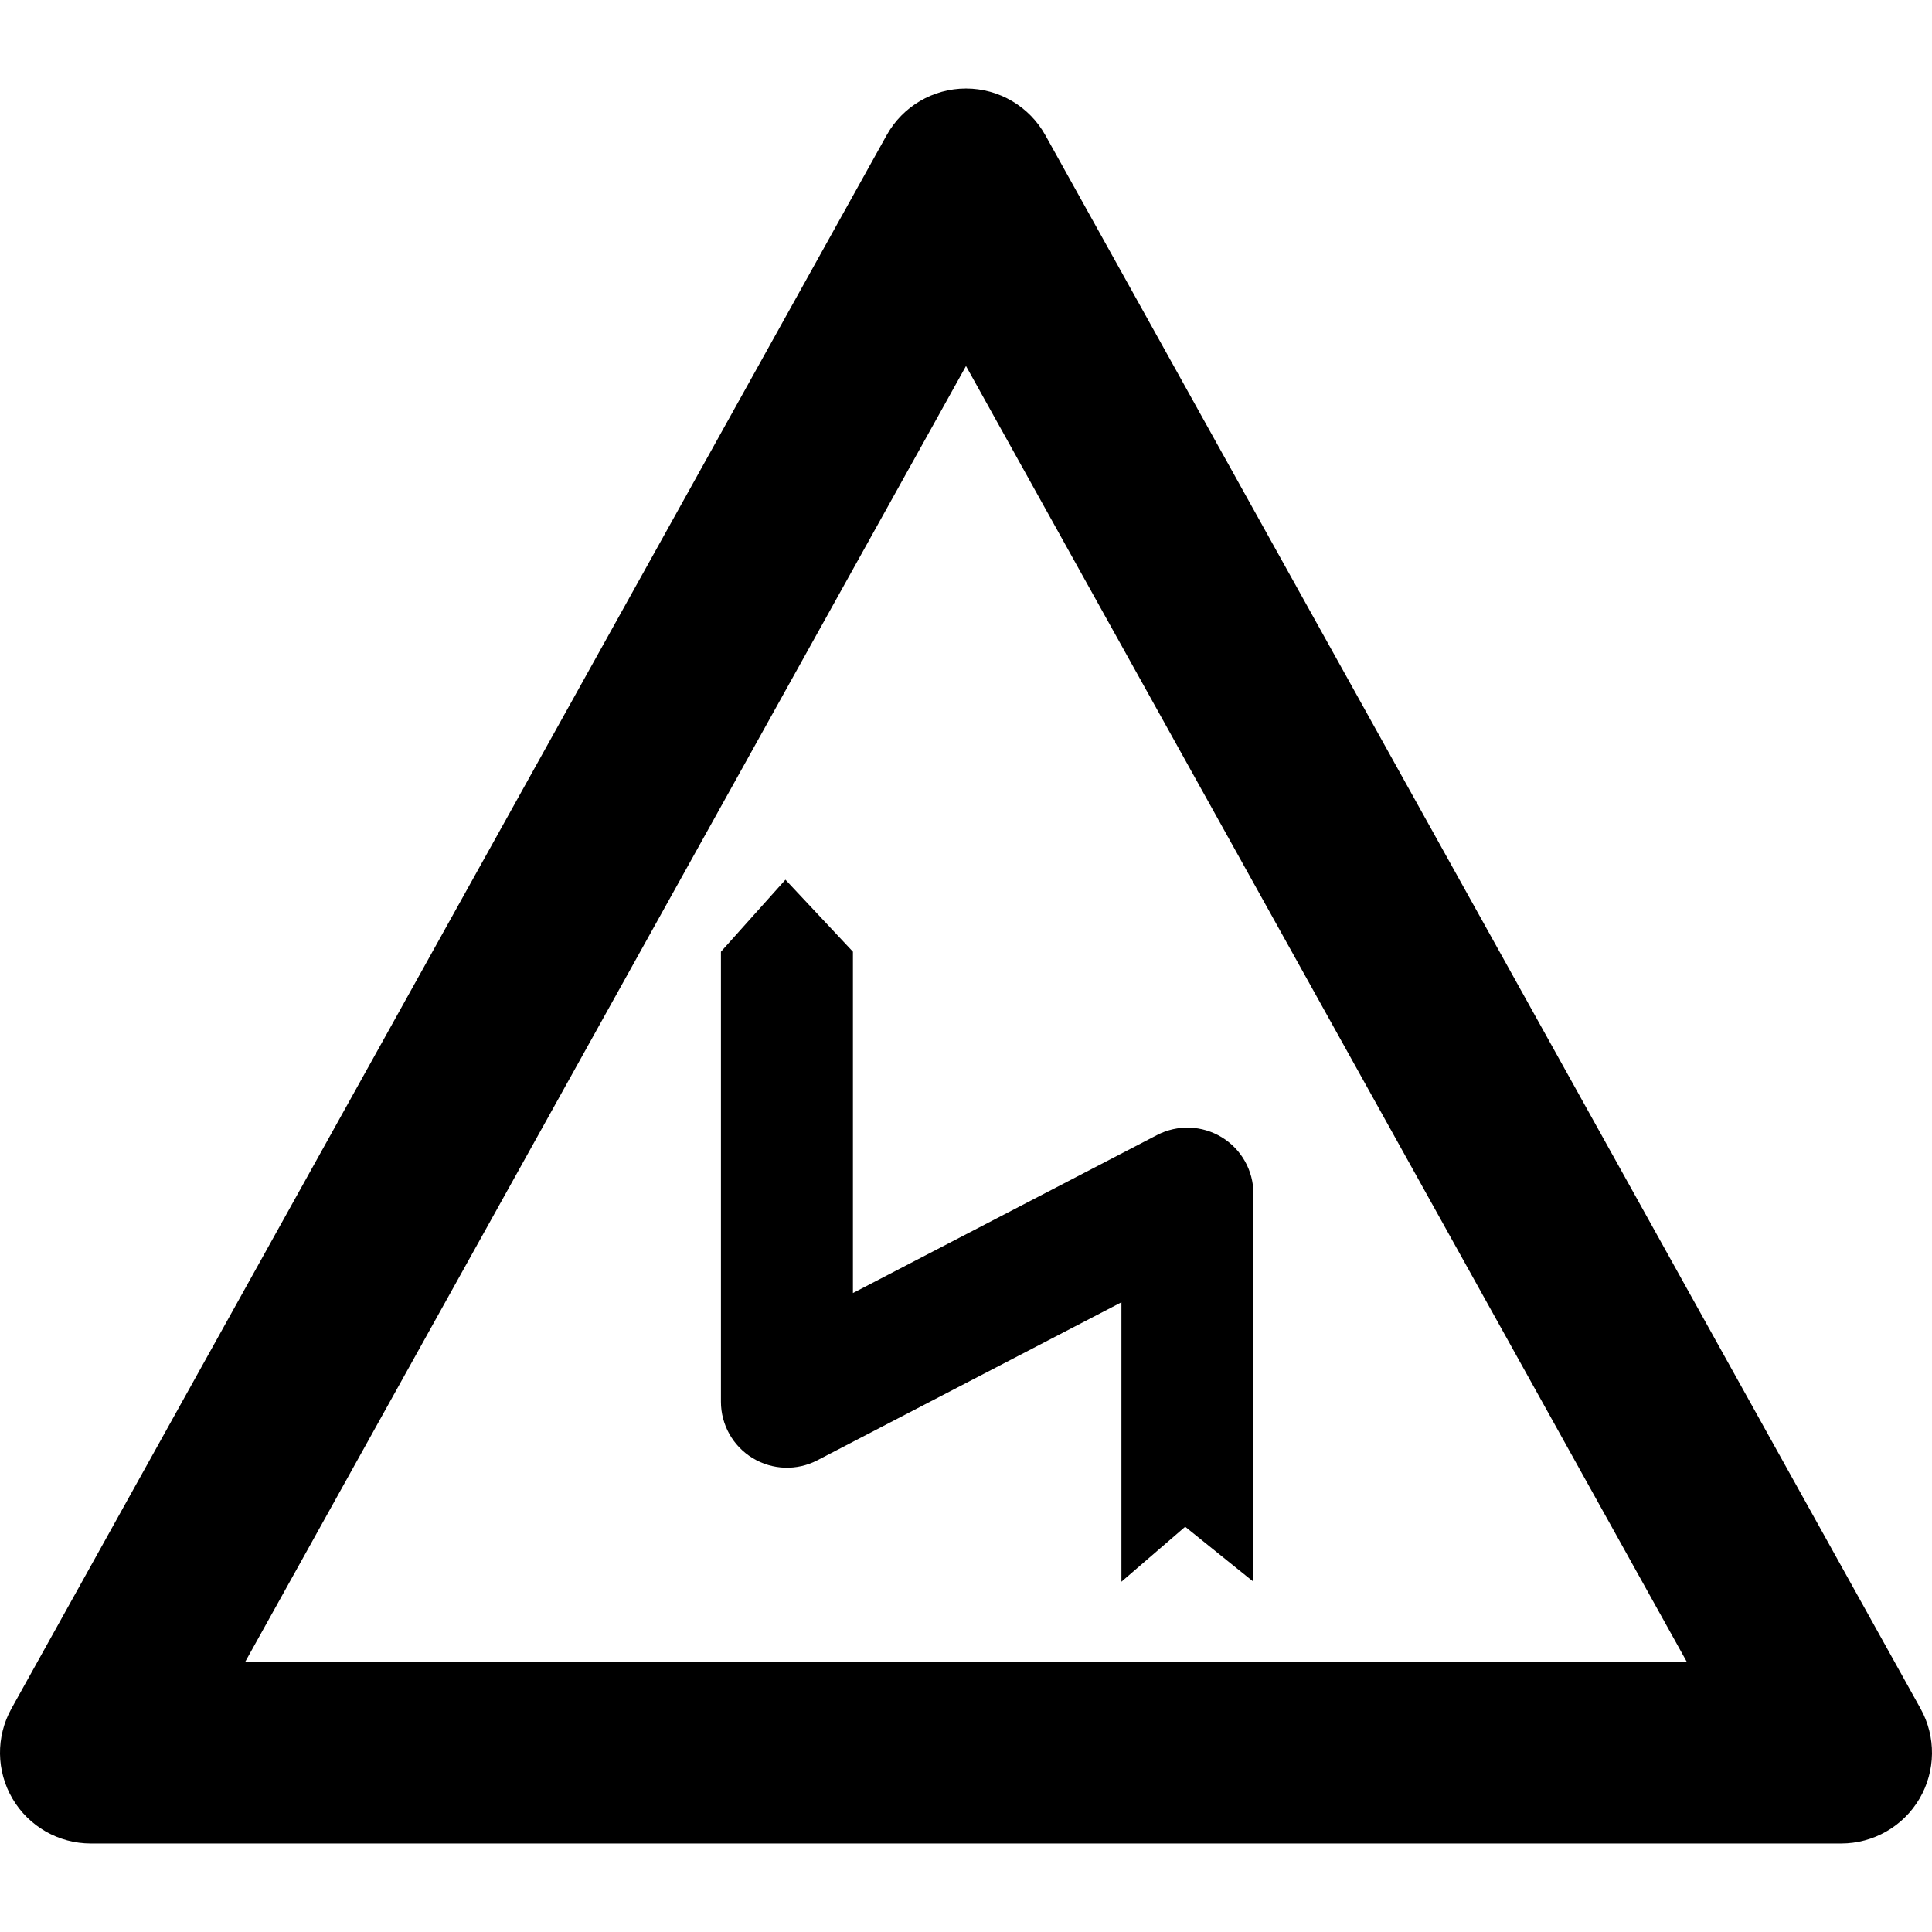<?xml version="1.0" encoding="iso-8859-1"?>
<!-- Uploaded to: SVG Repo, www.svgrepo.com, Generator: SVG Repo Mixer Tools -->
<!DOCTYPE svg PUBLIC "-//W3C//DTD SVG 1.1//EN" "http://www.w3.org/Graphics/SVG/1.1/DTD/svg11.dtd">
<svg fill="#000000" height="800px" width="800px" version="1.1" id="Capa_1" xmlns="http://www.w3.org/2000/svg" xmlns:xlink="http://www.w3.org/1999/xlink" 
	 viewBox="0 0 319.254 319.254" xml:space="preserve">
<g>
	<path d="M317.362,282.335L172.735,22.335c-2.646-4.758-7.664-7.709-13.108-7.709c-5.444,0-10.462,2.95-13.108,7.709L1.891,282.335
		c-2.584,4.647-2.517,10.313,0.179,14.896c2.694,4.583,7.613,7.396,12.93,7.396h289.254c5.316,0,10.235-2.813,12.93-7.396
		C319.879,292.647,319.946,286.981,317.362,282.335z M40.509,274.627L159.627,60.484l119.118,214.143H40.509z"/>
	<path d="M140.943,157.268l-11.154-11.898l-10.658,11.898v74.359c0,3.81,1.988,7.344,5.246,9.321
		c3.256,1.978,7.309,2.113,10.689,0.355l50.244-26.106v46.173l10.535-9.083l11.277,9.083V197.24c0-3.81-1.988-7.344-5.244-9.322
		c-3.258-1.977-7.311-2.112-10.689-0.355l-50.246,26.107V157.268z"/>
</g>
</svg>